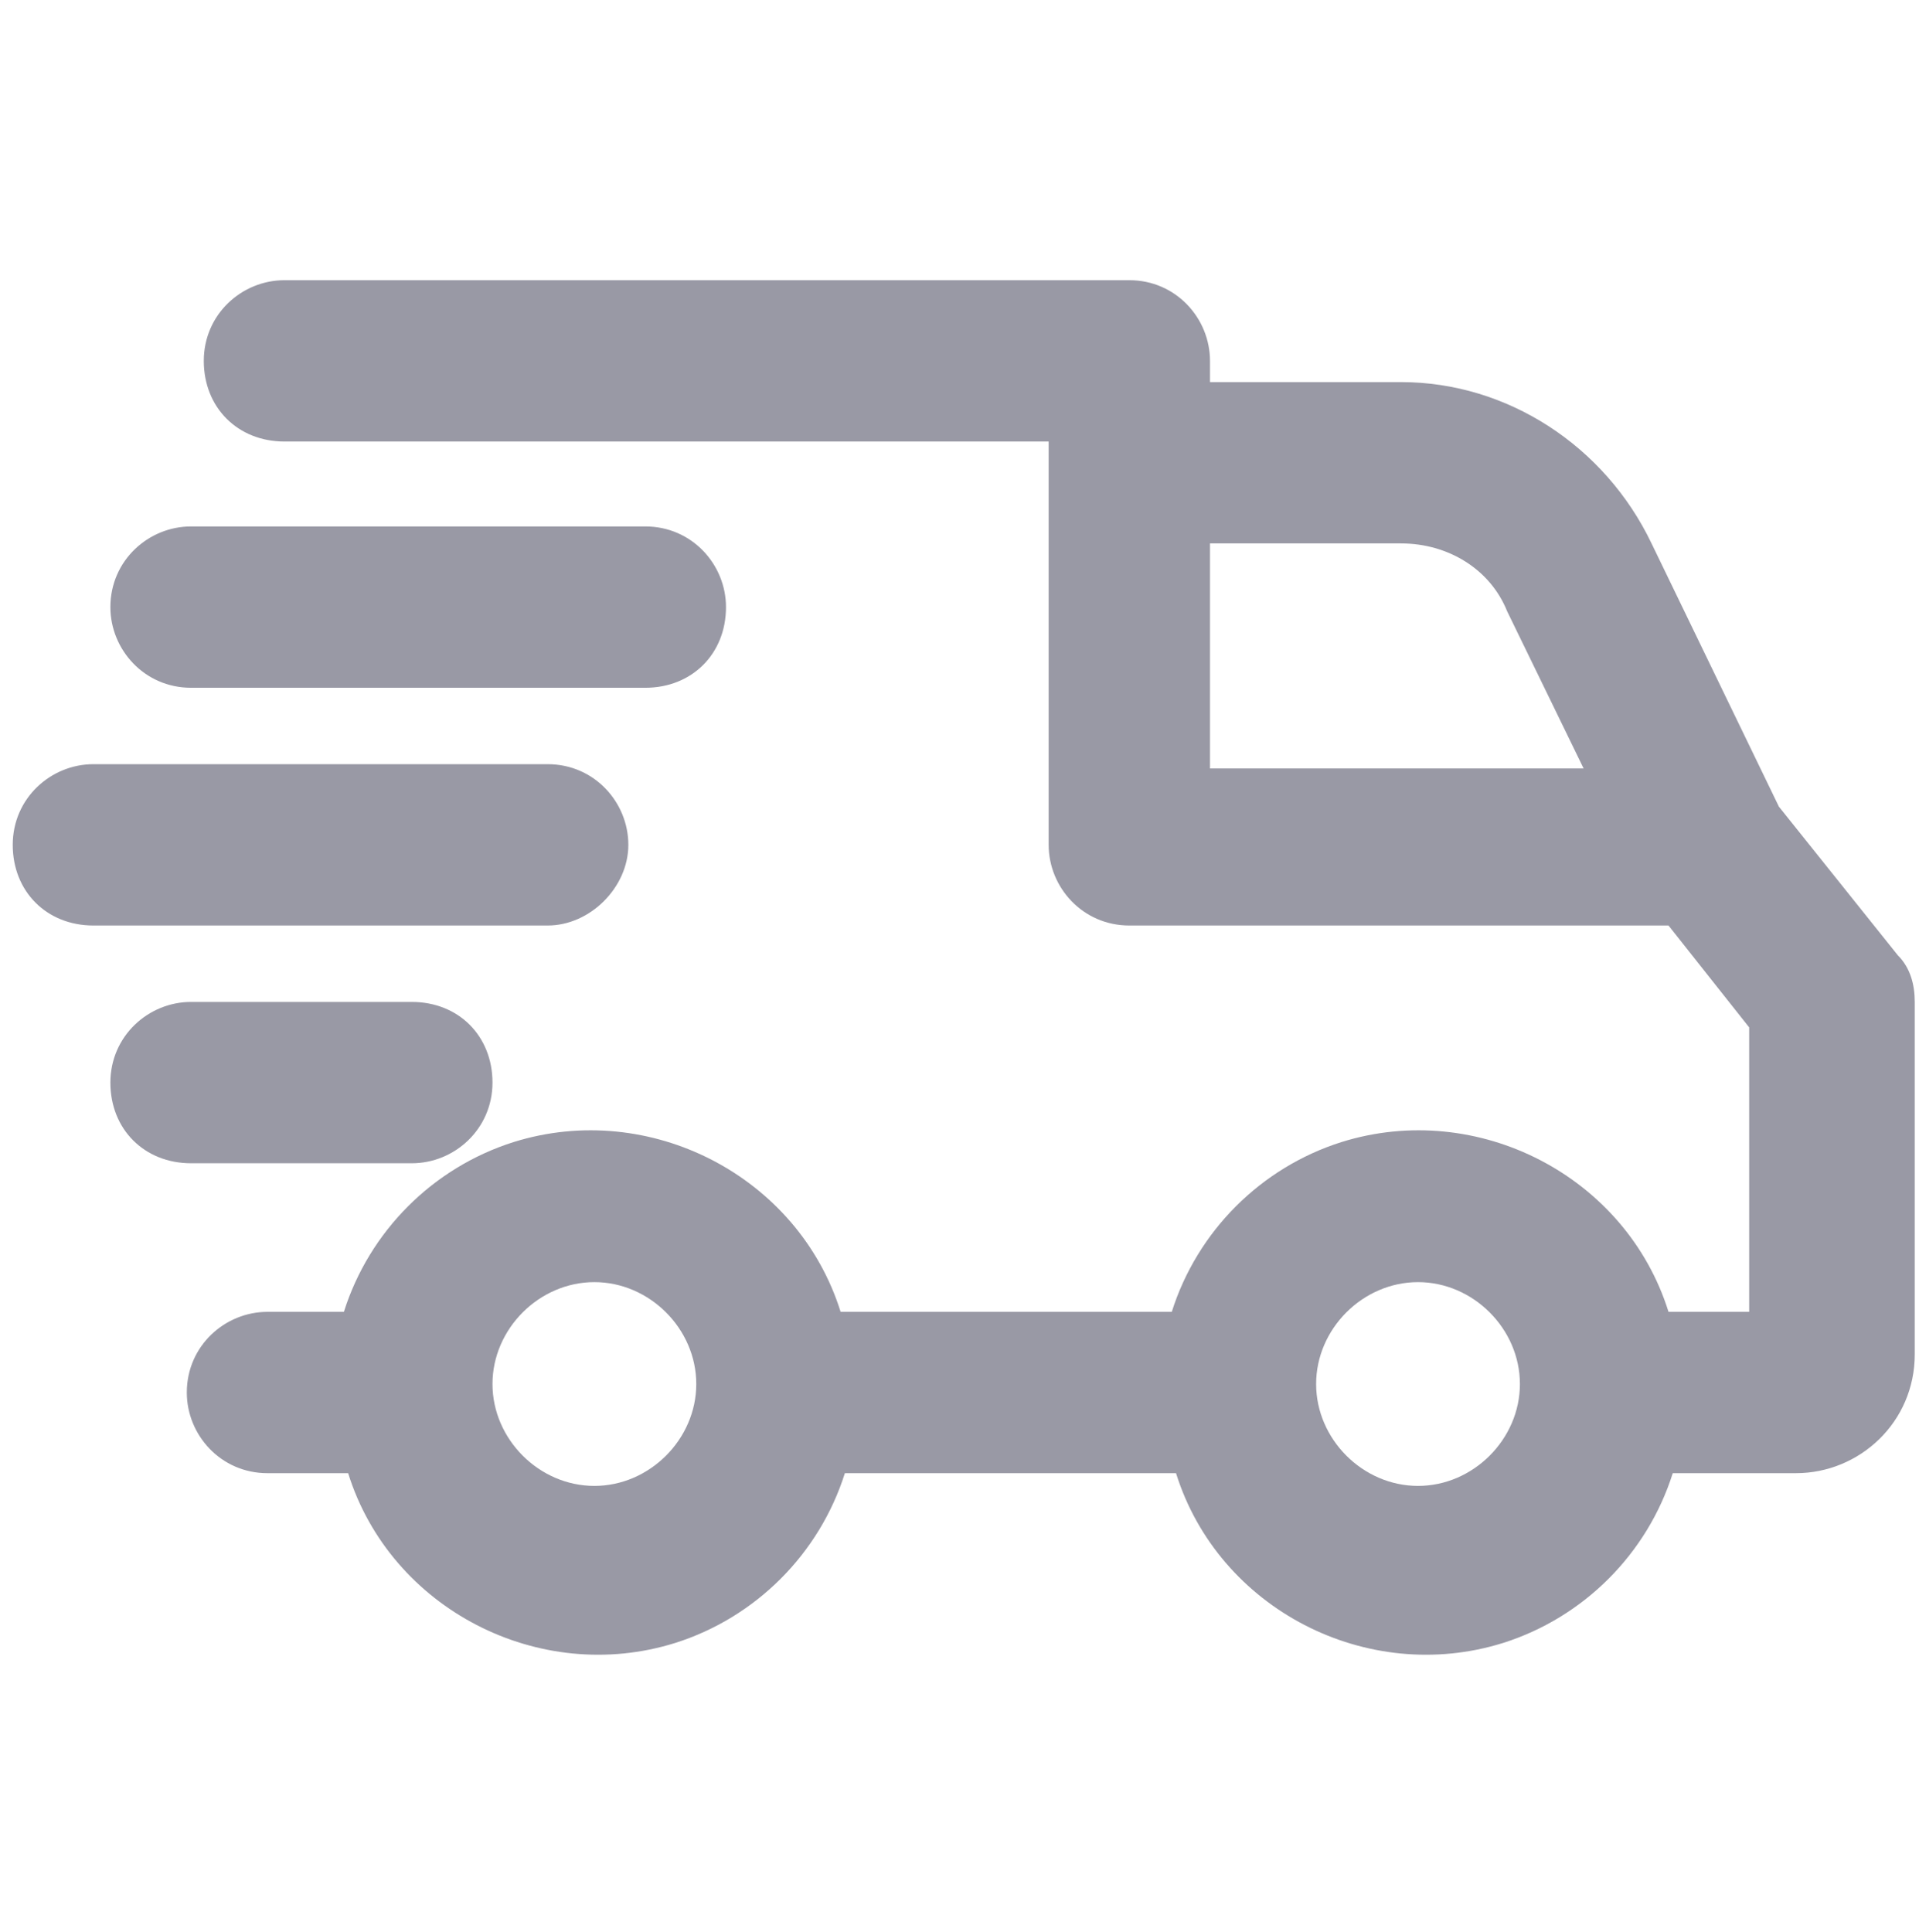<?xml version="1.0" encoding="utf-8"?>
<!-- Generator: Adobe Illustrator 25.3.1, SVG Export Plug-In . SVG Version: 6.00 Build 0)  -->
<svg version="1.1" id="Layer_1" xmlns="http://www.w3.org/2000/svg" xmlns:xlink="http://www.w3.org/1999/xlink" x="0px" y="0px"
	 viewBox="0 0 45.2 45.5" style="enable-background:new 0 0 45.2 45.5;" xml:space="preserve">
<style type="text/css">
	.st0{fill:#9999A5;}
</style>
<g>
	<path class="st0" d="M41.9,19l-3-6.2C37.8,10.5,35.5,9,33,9h-4.5V8.5c0-1-0.8-1.9-1.9-1.9H6.7c-1,0-1.9,0.8-1.9,1.9
		s0.8,1.9,1.9,1.9h18v9.5c0,1,0.8,1.9,1.9,1.9h12.7l1.9,2.4v6.7h-1.9c-1-3.2-4.5-5-7.7-4c-1.9,0.6-3.4,2.1-4,4h-7.8
		c-1-3.2-4.5-5-7.7-4c-1.9,0.6-3.4,2.1-4,4H6.3c-1,0-1.9,0.8-1.9,1.9c0,1,0.8,1.9,1.9,1.9h1.9c1,3.2,4.5,5,7.7,4
		c1.9-0.6,3.4-2.1,4-4h7.8c1,3.2,4.5,5,7.7,4c1.9-0.6,3.4-2.1,4-4h2.9c1.5,0,2.8-1.2,2.8-2.8v-8.3c0-0.4-0.1-0.8-0.4-1.1L41.9,19z
		 M14,35c-1.3,0-2.4-1.1-2.4-2.4c0-1.3,1.1-2.4,2.4-2.4c1.3,0,2.4,1.1,2.4,2.4c0,0,0,0,0,0C16.4,33.9,15.3,35,14,35z M33.4,35
		c-1.3,0-2.4-1.1-2.4-2.4c0-1.3,1.1-2.4,2.4-2.4c1.3,0,2.4,1.1,2.4,2.4c0,0,0,0,0,0C35.8,33.9,34.7,35,33.4,35z M28.5,12.8H33
		c1.1,0,2.1,0.6,2.5,1.6l1.8,3.7h-8.8V12.8z"/>
	<path class="st0" d="M9.7,27.4c1,0,1.9-0.8,1.9-1.9s-0.8-1.9-1.9-1.9H4.5c-1,0-1.9,0.8-1.9,1.9s0.8,1.9,1.9,1.9H9.7z"/>
	<path class="st0" d="M14.8,19.9c0-1-0.8-1.9-1.9-1.9H2.2c-1,0-1.9,0.8-1.9,1.9s0.8,1.9,1.9,1.9h10.7C13.9,21.8,14.8,20.9,14.8,19.9
		z"/>
	<path class="st0" d="M17.1,14.3c0-1-0.8-1.9-1.9-1.9H4.5c-1,0-1.9,0.8-1.9,1.9c0,1,0.8,1.9,1.9,1.9h10.7
		C16.3,16.2,17.1,15.4,17.1,14.3z"/>
</g>
</svg>
